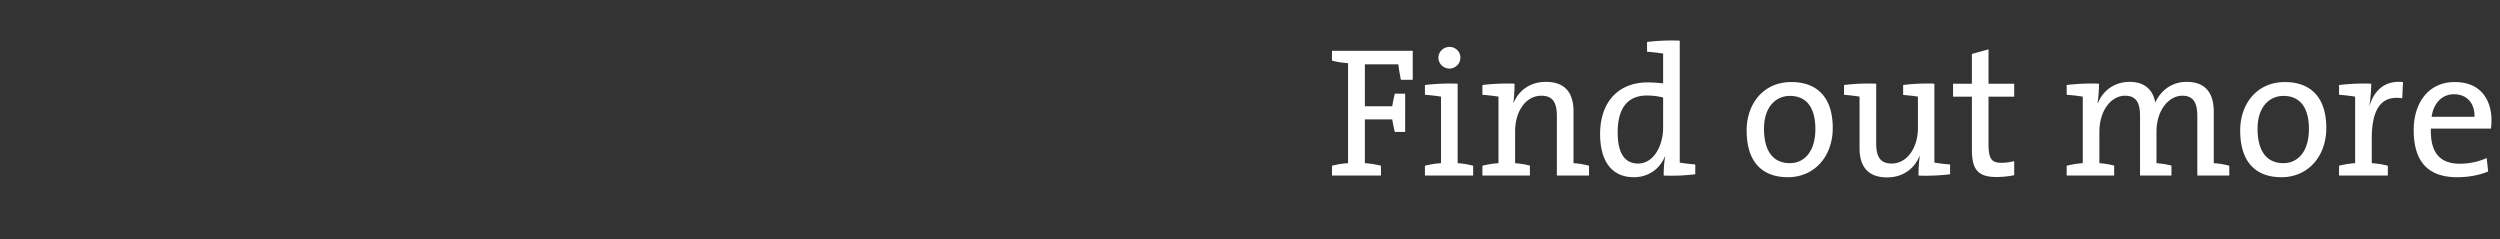 <svg width="230" height="22" viewBox="0 0 230 22" xmlns="http://www.w3.org/2000/svg"><rect x="0" y="0" width="230" height="22" fill="#333333" stroke="none"/><path d="M129.972 7.344V4.675h-7.429v.901c.442.119.969.204 1.479.238v9.197a7.909 7.909 0 0 0-1.479.238v.901h4.505v-.901a7.909 7.909 0 0 0-1.479-.238v-4.029h2.516c.068.408.153.816.238 1.156h.952V8.619h-.952c-.085.357-.17.748-.238 1.156h-2.516V5.916h3.077c.051.459.136.918.238 1.428zm4.386-2.04a.99.99 0 0 0-1.003-.986c-.561 0-1.02.442-1.02.986 0 .561.459 1.003 1.02 1.003.544 0 1.003-.459 1.003-1.003zm1.173 10.846v-.901a7.364 7.364 0 0 0-1.428-.238v-7.31a19.11 19.11 0 0 0-3.009.119v.901a16.97 16.97 0 0 1 1.479.17v6.12a7.909 7.909 0 0 0-1.479.238v.901zm7.701 0h2.958v-.901a7.364 7.364 0 0 0-1.428-.238v-4.777c0-1.496-.612-2.703-2.533-2.703-1.462 0-2.499.782-2.992 1.955l-.017-.017c.085-.493.119-1.275.119-1.768-.935-.051-2.108.017-2.958.119v.901a16.97 16.97 0 0 1 1.479.17v6.12a7.909 7.909 0 0 0-1.479.238v.901h4.369v-.918a8.414 8.414 0 0 0-1.36-.221v-2.924c0-1.87 1.003-3.281 2.414-3.281 1.105 0 1.428.697 1.428 1.887zm12.733-.119v-.901a17.322 17.322 0 0 1-1.428-.17V3.74a19.11 19.11 0 0 0-3.009.119v.901a16.97 16.97 0 0 1 1.479.17v2.737c-.51-.051-.969-.085-1.428-.085-2.669 0-4.369 1.785-4.369 4.743 0 2.465 1.037 3.978 3.111 3.978 1.326 0 2.363-.748 2.839-1.887l.034.017c-.102.493-.136 1.241-.136 1.717a17.82 17.82 0 0 0 2.907-.119zm-2.958-4.25c0 1.479-.782 3.264-2.312 3.264-1.275 0-1.87-1.037-1.87-2.856 0-2.431 1.071-3.4 2.686-3.4.476 0 .986.051 1.496.187zm15.606 0c0-3.043-1.649-4.233-3.808-4.233-2.55 0-4.114 1.972-4.114 4.454 0 2.975 1.496 4.301 3.791 4.301 2.499 0 4.131-1.972 4.131-4.522zm-1.598.085c0 2.159-1.088 3.145-2.346 3.145-1.547 0-2.38-1.122-2.38-3.162 0-2.091 1.156-3.026 2.38-3.026 1.564 0 2.346 1.122 2.346 3.043zm12.393 4.165v-.901a16.907 16.907 0 0 1-1.445-.17V7.701c-.935-.051-2.057.017-2.873.119v.918c.459.034.969.085 1.36.153v2.873c0 1.87-1.02 3.281-2.414 3.281-1.105 0-1.428-.697-1.428-1.887V7.701a18.121 18.121 0 0 0-2.958.119v.901c.459.034 1.02.102 1.428.17v4.726c0 1.496.595 2.703 2.533 2.703 1.445 0 2.499-.782 2.975-1.955l.034.017c-.085.51-.119 1.258-.119 1.768.918.051 2.091-.017 2.907-.119zm5.899.085v-1.292c-.34.085-.765.153-1.156.153-.952 0-1.207-.374-1.207-1.768V8.891h2.363v-1.19h-2.363V4.539l-1.53.425v2.737h-1.734v1.19h1.734v4.862c0 1.819.527 2.533 2.261 2.533.544 0 1.156-.068 1.632-.17zm16.847.034h2.941v-.901a6.949 6.949 0 0 0-1.428-.238v-4.709c0-1.904-.901-2.771-2.499-2.771-1.632 0-2.55 1.122-2.89 1.921-.085-.68-.561-1.921-2.346-1.921-1.36 0-2.448.765-2.924 1.955l-.034-.017c.085-.51.136-1.275.136-1.768-.935-.051-2.125.017-2.975.119v.901a16.97 16.97 0 0 1 1.479.17v6.12a7.909 7.909 0 0 0-1.479.238v.901h4.369v-.918a8.414 8.414 0 0 0-1.36-.221v-2.89c0-1.938 1.071-3.315 2.363-3.315 1.156 0 1.377.85 1.377 1.904v5.44h2.89v-.918a8.951 8.951 0 0 0-1.377-.221v-2.89c0-2.04 1.173-3.315 2.38-3.315 1.088 0 1.377.748 1.377 1.921zm11.866-4.369c0-3.043-1.649-4.233-3.808-4.233-2.55 0-4.114 1.972-4.114 4.454 0 2.975 1.496 4.301 3.791 4.301 2.499 0 4.131-1.972 4.131-4.522zm-1.598.085c0 2.159-1.088 3.145-2.346 3.145-1.547 0-2.38-1.122-2.38-3.162 0-2.091 1.156-3.026 2.38-3.026 1.564 0 2.346 1.122 2.346 3.043zm8.653-4.318c-1.853-.187-2.703.986-3.077 2.159h-.017c.119-.697.17-1.479.17-2.006-.935-.051-2.108.017-2.958.119v.901a16.97 16.97 0 0 1 1.479.17v6.12a7.909 7.909 0 0 0-1.479.238v.901h4.488v-.901a7.909 7.909 0 0 0-1.479-.238V12.75c0-2.703.867-4.012 2.805-3.706zm8.143 3.553c0-1.938-1.003-3.553-3.383-3.553-2.397 0-3.774 1.887-3.774 4.42 0 2.975 1.394 4.335 3.995 4.335 1.054 0 2.04-.187 2.856-.527l-.136-1.241c-.68.323-1.598.527-2.465.527-1.802 0-2.737-.969-2.669-3.23h5.525c.034-.289.051-.527.051-.731zm-1.564-.357h-3.944c.17-1.241.952-2.074 2.057-2.074 1.19 0 1.921.833 1.887 2.074z" fill="#fff"/></svg>